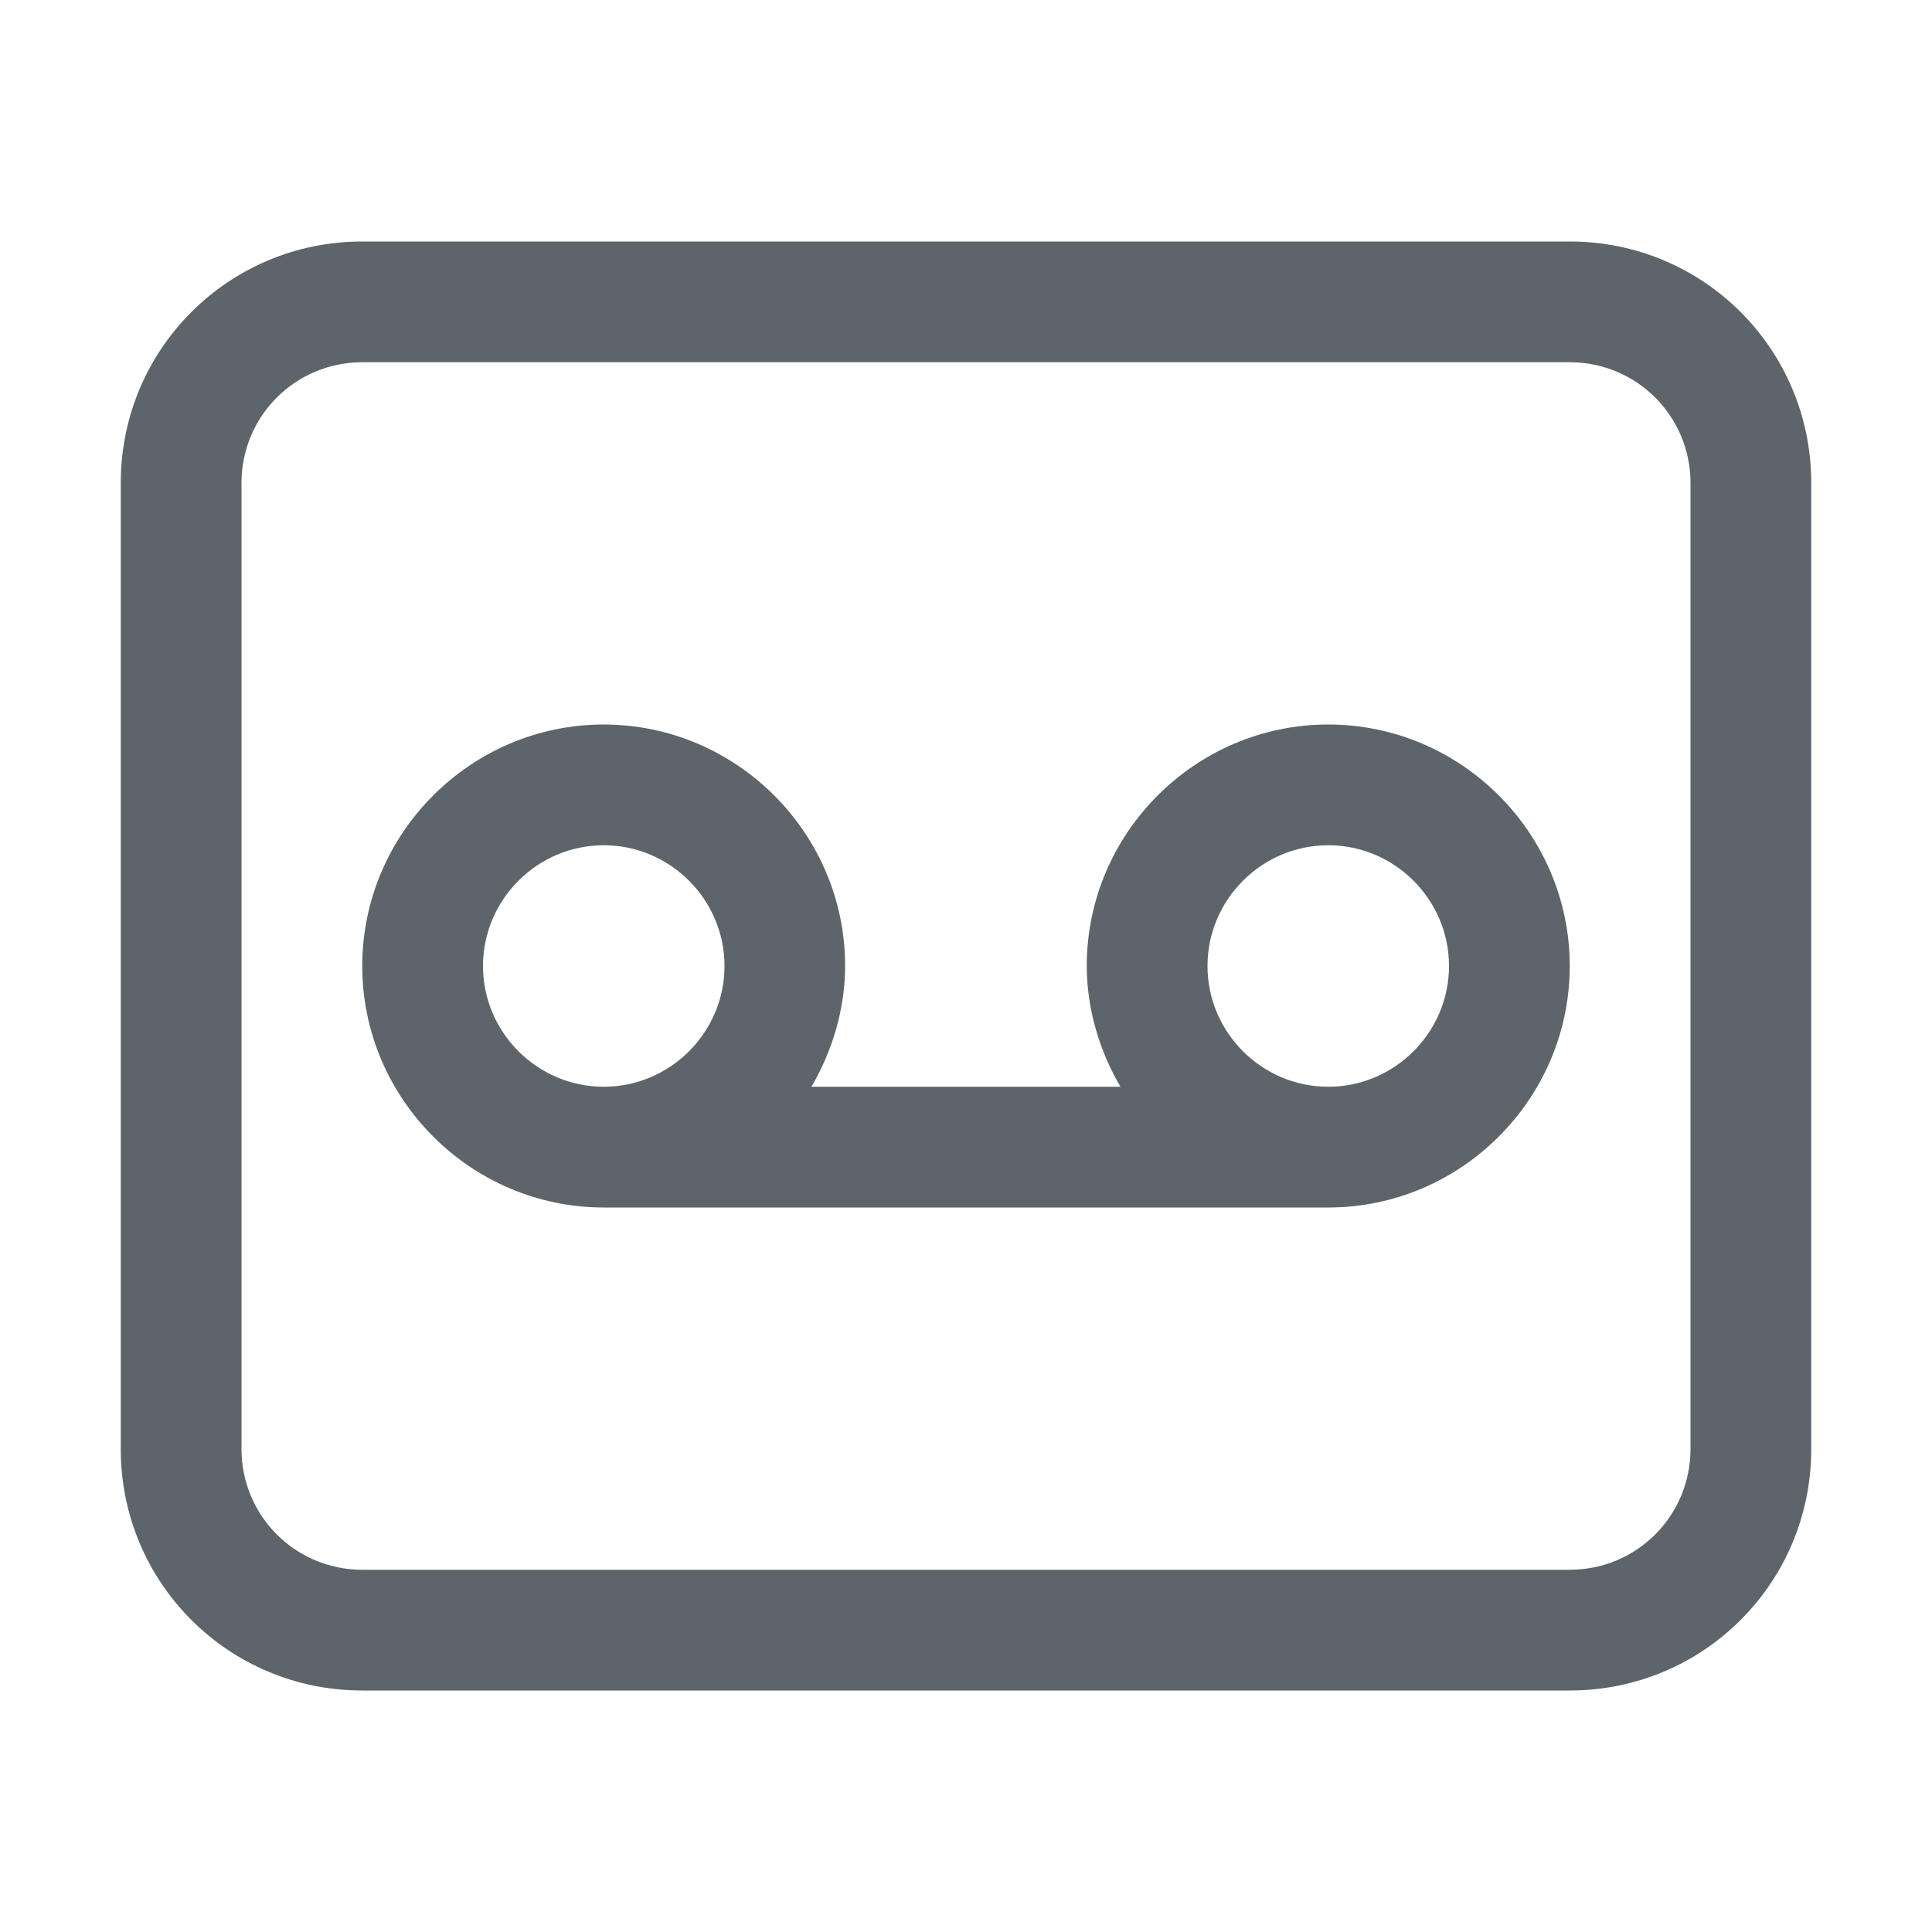 <svg width="16" height="16" version="1.1" xmlns="http://www.w3.org/2000/svg">
 <defs>
  <style id="current-color-scheme" type="text/css">.ColorScheme-Text { color:#5d656b; } .ColorScheme-Highlight { color:#5294e2; }</style>
 </defs>
 <path d="m3 2c-1.108 0-2 0.892-2 2v8c0 1.108 0.892 2 2 2h10c1.108 0 2-0.892 2-2v-8c0-1.108-0.892-2-2-2h-10zm0 1h10c0.554 0 1 0.446 1 1v8c0 0.554-0.446 1-1 1h-10c-0.554 0-1-0.446-1-1v-8c0-0.554 0.446-1 1-1zm2 3c-1.1 0-2 0.9-2 2s0.9 2 2 2h6c1.1 0 2-0.9 2-2s-0.9-2-2-2-2 0.9-2 2c0 0.36 0.109 0.71 0.279 1h-2.559c0.17-0.29 0.279-0.64 0.279-1 0-1.1-0.9-2-2-2zm0 1c0.55 0 1 0.45 1 1s-0.45 1-1 1-1-0.45-1-1 0.45-1 1-1zm6 0c0.55 0 1 0.45 1 1s-0.45 1-1 1-1-0.45-1-1 0.45-1 1-1z" style="fill:currentColor" class="ColorScheme-Text"/>
</svg>
